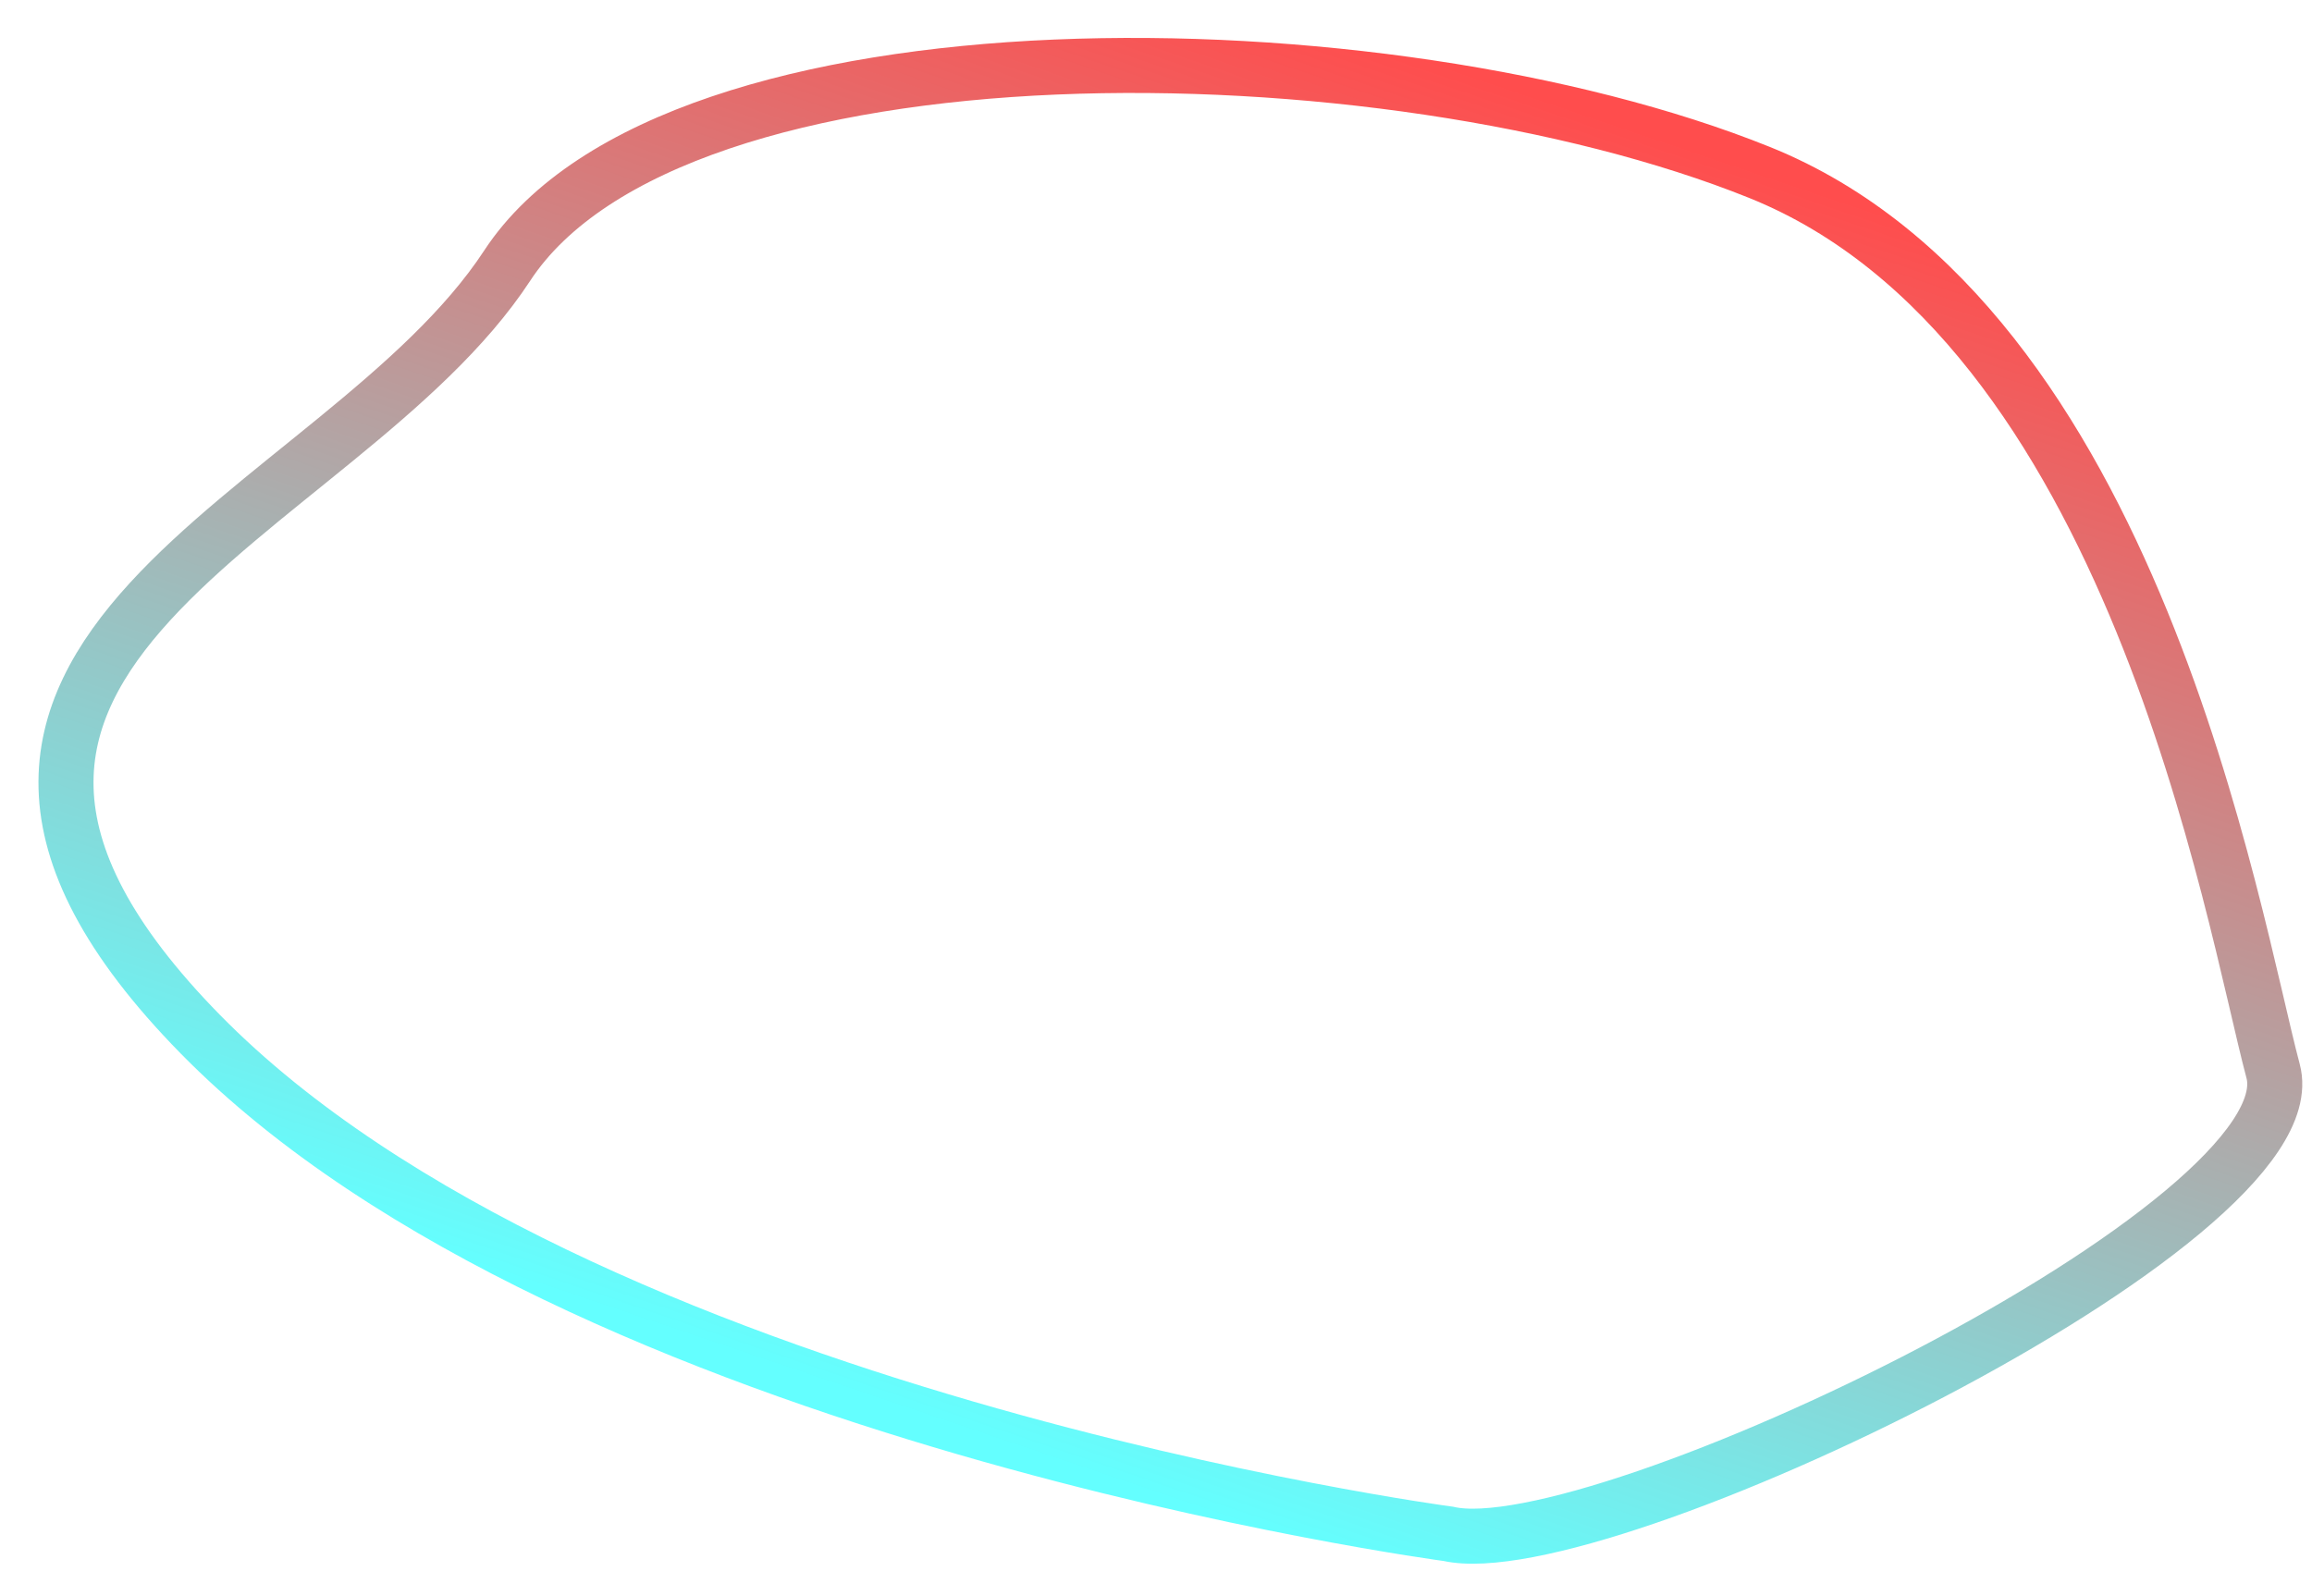 <?xml version="1.0" encoding="UTF-8"?> <svg xmlns="http://www.w3.org/2000/svg" width="42" height="29" viewBox="0 0 42 29" fill="none"> <path d="M26.312 27.868C29.03 28.485 42.035 22.219 41.293 19.458C40.556 16.698 38.779 5.876 31.964 3.133C25.15 0.39 12.241 0.205 9.212 4.829C6.182 9.454 -3.201 11.822 3.644 18.795C10.495 25.766 26.312 27.868 26.312 27.868Z" stroke="url(#paint0_linear_383_95)" stroke-miterlimit="10"></path> <defs> <linearGradient id="paint0_linear_383_95" x1="18.066" y1="26.183" x2="26.507" y2="1.254" gradientUnits="userSpaceOnUse"> <stop stop-color="#64FFFF"></stop> <stop offset="1" stop-color="#FF4D4D"></stop> </linearGradient> </defs> </svg> 